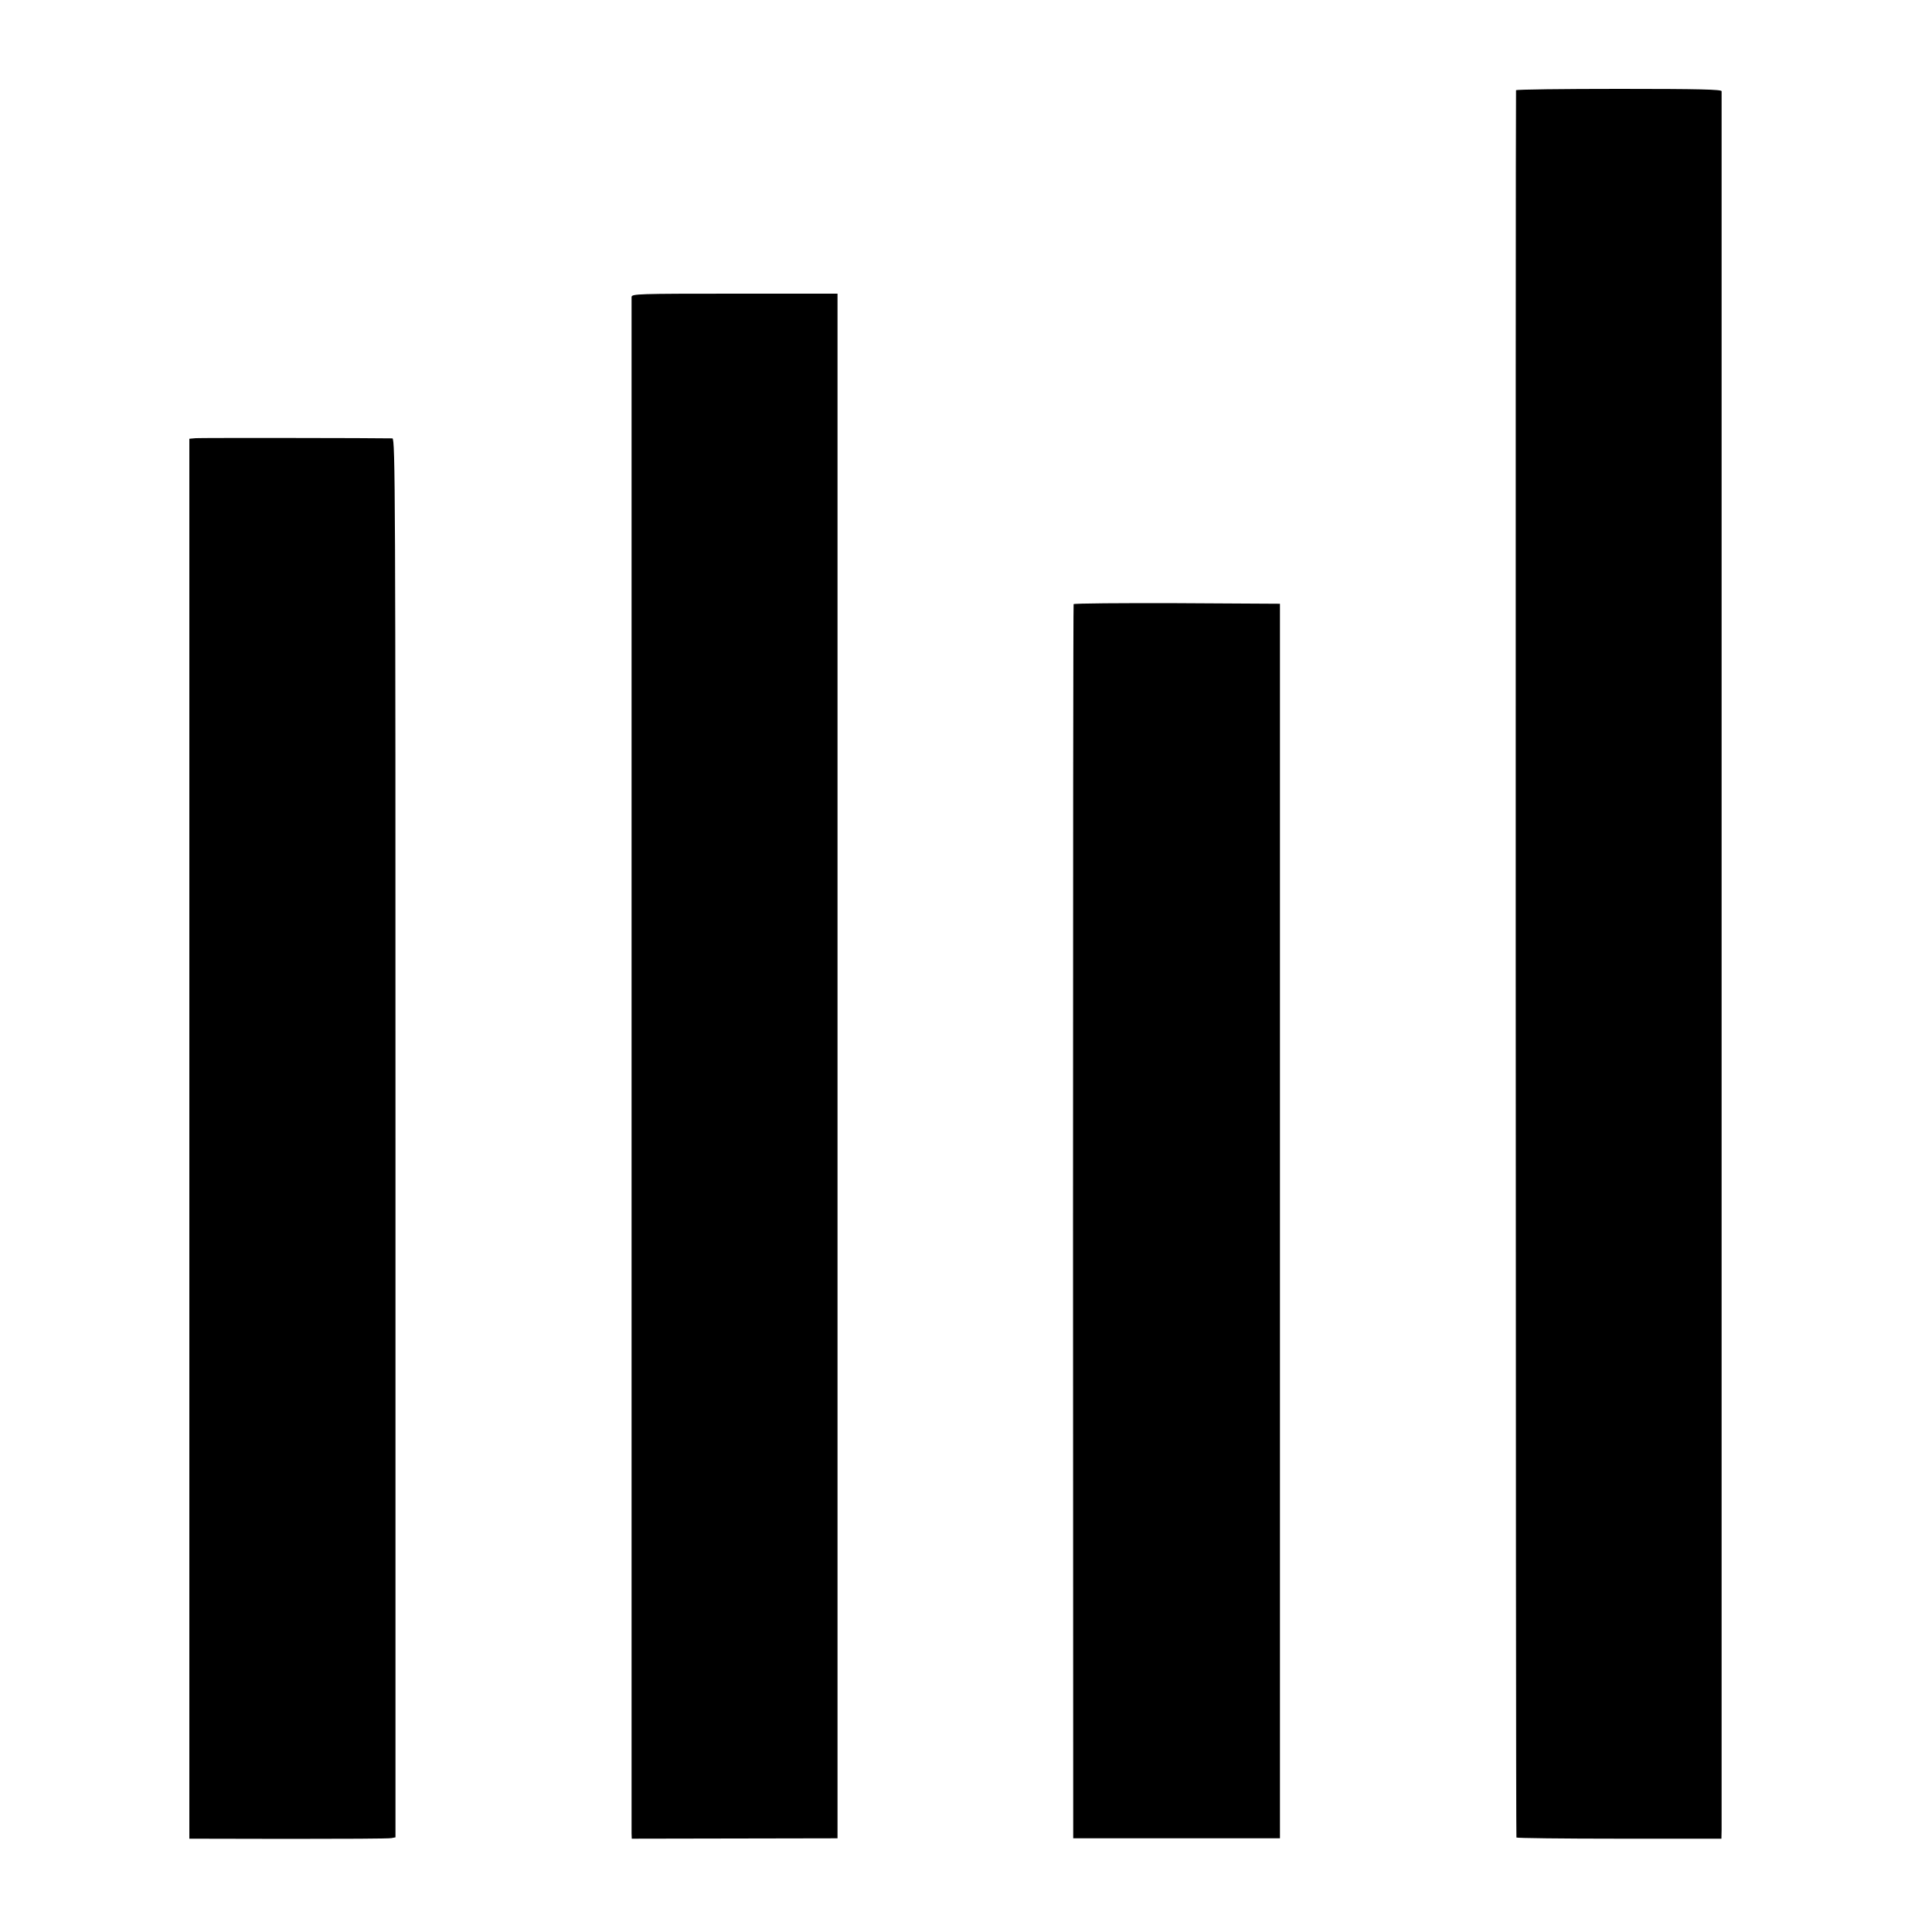 <?xml version="1.0" standalone="no"?>
<!DOCTYPE svg PUBLIC "-//W3C//DTD SVG 20010904//EN"
 "http://www.w3.org/TR/2001/REC-SVG-20010904/DTD/svg10.dtd">
<svg version="1.0" xmlns="http://www.w3.org/2000/svg"
 width="1000pt" height="1000pt" viewBox="0 0 1000 1000"
 preserveAspectRatio="xMidYMid meet">
<g transform="translate(0,1000) scale(0.1,-0.1)"
fill="#000000" stroke="none">
<path d="M7847 9533 c-3 -7 -2 -9028 2 -9044 0 -3 240 -6 531 -6 l530 0 1 46
c0 58 0 8982 0 8999 -1 9 -114 12 -530 12 -292 0 -532 -3 -534 -7z"/>
<path d="M3269 8463 c0 -25 0 -7922 0 -7954 l1 -26 533 1 532 1 0 3997 0 3998
-532 0 c-501 0 -533 -1 -534 -17z"/>
<path d="M1013 7732 l-33 -3 0 -3623 0 -3623 513 -1 c281 0 522 1 533 4 l21 4
0 3620 c0 3329 -1 3620 -16 3621 -81 2 -994 3 -1018 1z"/>
<path d="M5557 6873 c-2 -5 -3 -1443 -3 -3198 l1 -3190 535 0 535 0 0 3195 0
3195 -532 3 c-292 1 -533 -1 -536 -5z"/>
</g>
</svg>
